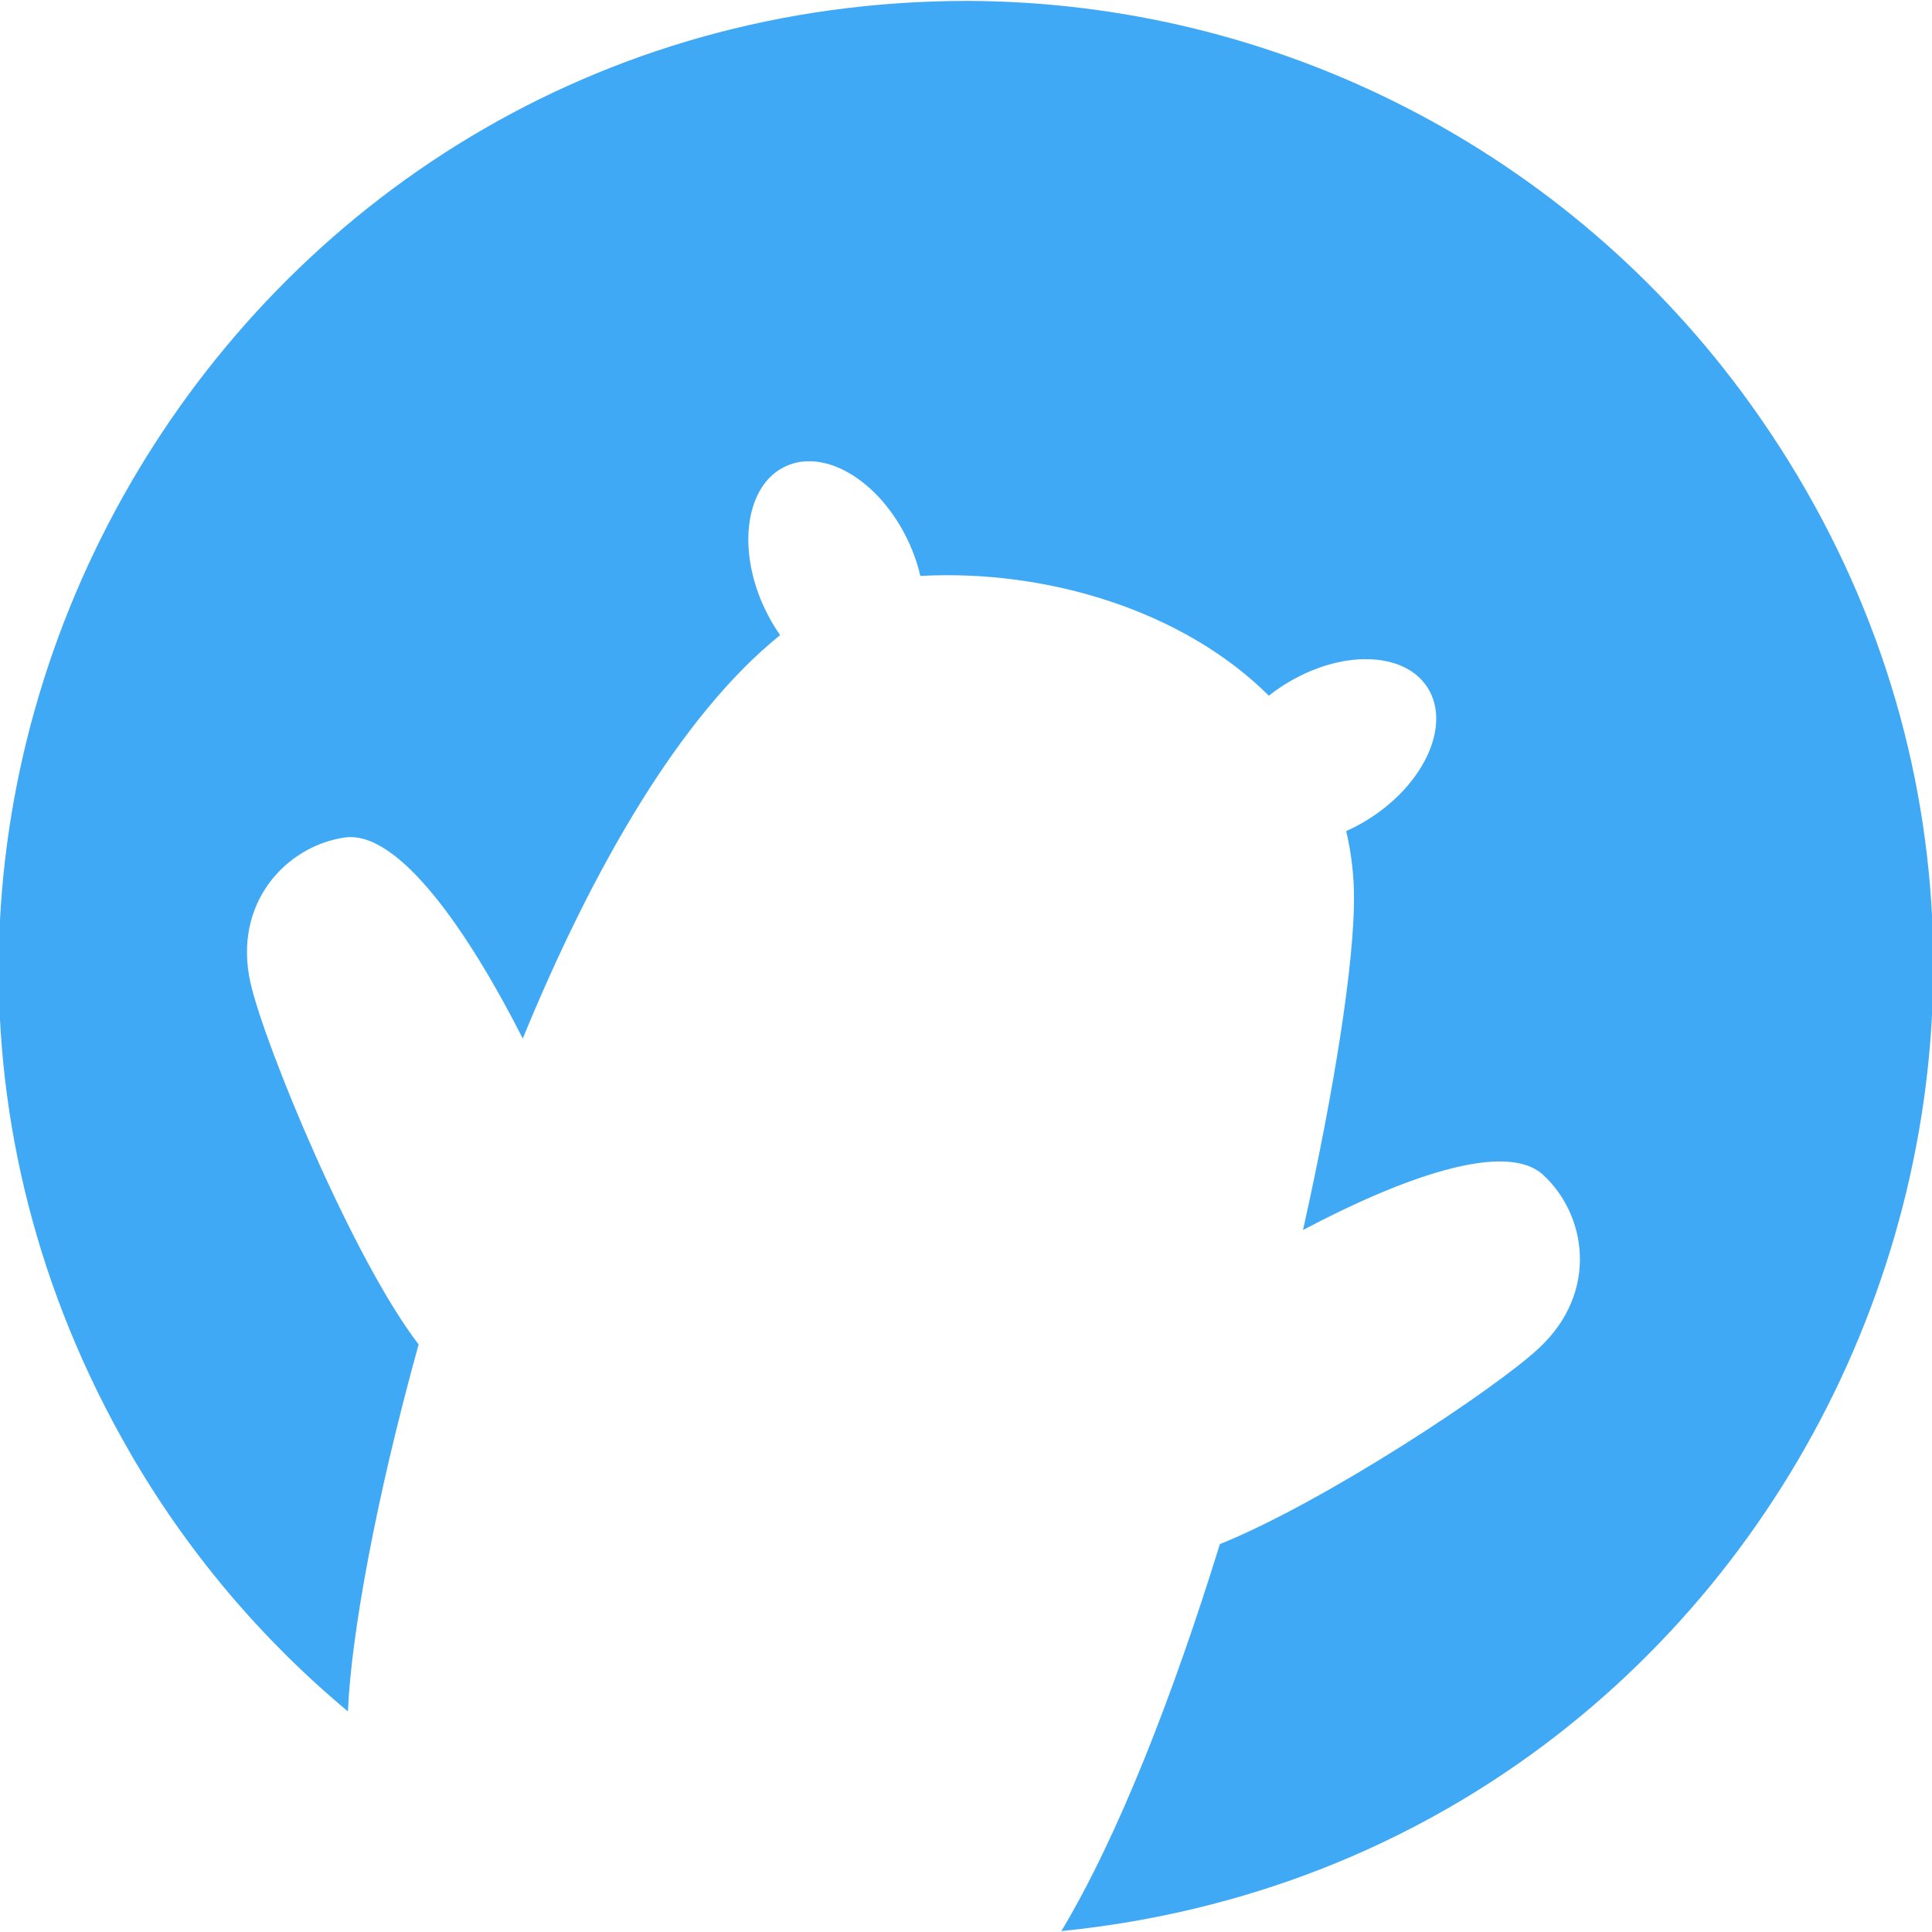 <?xml version="1.0" encoding="utf-8"?>
<svg viewBox="0 0 200 200" xmlns="http://www.w3.org/2000/svg">
  <defs/>
  <path d="M 100.163 0.095 C 23.063 0.1 -25.12 83.566 13.434 150.334 C 19.325 160.536 26.97 169.619 36.017 177.165 C 36.344 169.283 38.921 155.066 43.338 139.178 C 36.579 130.402 27.411 108.27 25.937 101.771 C 24.051 93.445 29.675 87.567 35.678 86.699 C 41.329 85.89 48.623 96.688 54.117 107.506 C 61.295 90.02 70.371 74.112 80.758 65.748 C 80.144 64.874 79.607 63.948 79.153 62.981 C 76.236 56.789 77.195 50.206 81.306 48.281 C 85.417 46.356 91.093 49.801 94.01 55.993 C 94.558 57.155 94.982 58.371 95.276 59.621 C 108.436 58.91 122.536 63.242 131.351 72.018 C 131.86 71.617 132.389 71.242 132.937 70.896 C 138.718 67.235 145.373 67.372 147.794 71.202 C 150.215 75.032 147.5 81.107 141.719 84.767 C 140.964 85.246 140.174 85.669 139.357 86.033 C 139.901 88.334 140.173 90.69 140.166 93.054 C 140.166 99.644 138.209 112.452 134.888 127.329 C 144.962 122.004 155.767 118.018 159.728 121.606 C 164.21 125.698 165.561 133.723 159.323 139.55 C 154.801 143.778 137.191 155.444 126.282 159.848 C 121.499 175.293 115.842 189.947 109.872 199.904 C 186.585 192.195 226.186 104.332 181.152 41.75 C 162.395 15.684 132.276 0.193 100.163 0.095 Z" style="fill:#3fa9f5"/>
</svg>